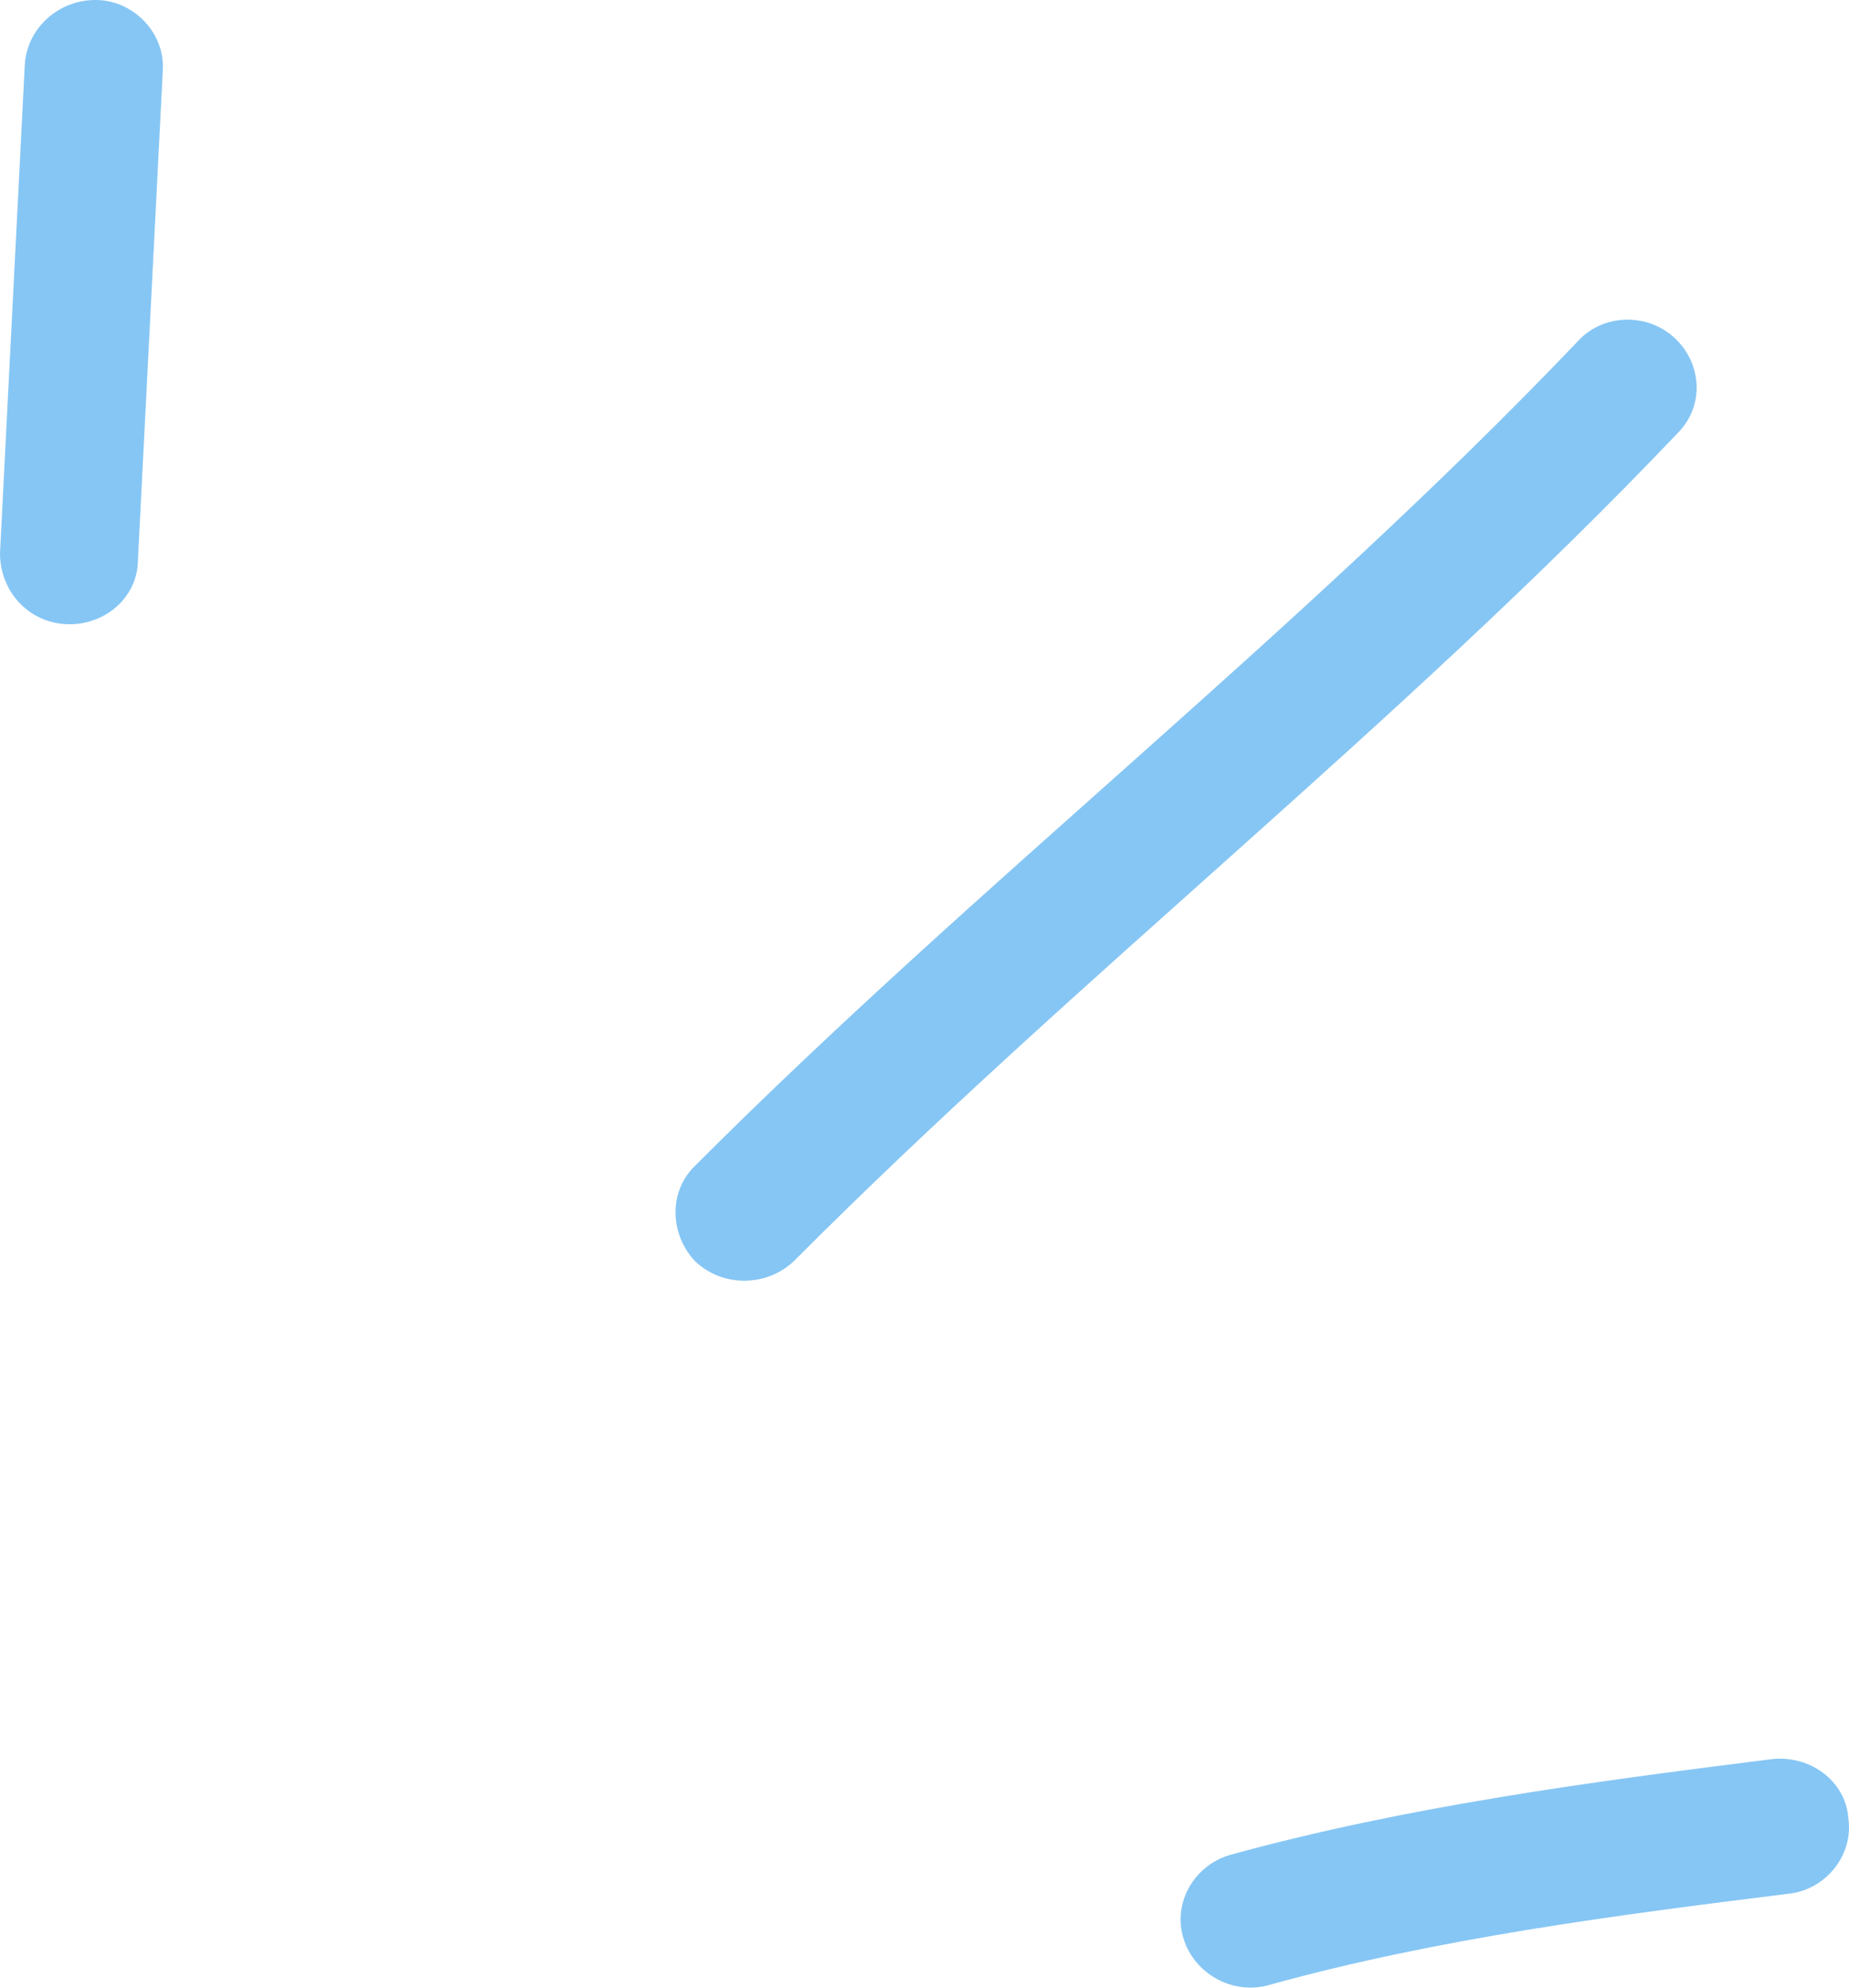 <svg width="40" height="43" viewBox="0 0 40 43" fill="none" xmlns="http://www.w3.org/2000/svg">
<path fill-rule="evenodd" clip-rule="evenodd" d="M26.617 40.127C30.436 39.076 34.435 38.545 38.314 38.059C39.149 37.957 39.925 38.526 39.985 39.327C40.104 40.129 39.507 40.862 38.731 40.964C34.971 41.431 31.093 41.932 27.452 42.944C26.677 43.164 25.841 42.712 25.602 41.934C25.363 41.157 25.841 40.348 26.617 40.127Z" fill="#86C6F4"/>
<path fill-rule="evenodd" clip-rule="evenodd" d="M15.039 25.217C21.186 19.062 28.109 13.7 34.136 7.38C34.674 6.789 35.629 6.758 36.225 7.309C36.822 7.86 36.882 8.788 36.285 9.378C30.257 15.716 23.334 21.097 17.188 27.27C16.591 27.846 15.636 27.854 15.039 27.287C14.502 26.721 14.443 25.793 15.039 25.217Z" fill="#86C6F4"/>
<path fill-rule="evenodd" clip-rule="evenodd" d="M3.521 1.543C3.342 5.066 3.163 8.589 2.984 12.112C2.984 12.919 2.267 13.542 1.432 13.503C0.596 13.463 2.09808e-05 12.776 2.09808e-05 11.969C0.179 8.44 0.358 4.912 0.537 1.384C0.596 0.577 1.313 -0.042 2.148 0.002C2.924 0.046 3.58 0.737 3.521 1.543Z" fill="#86C6F4"/>
</svg>
